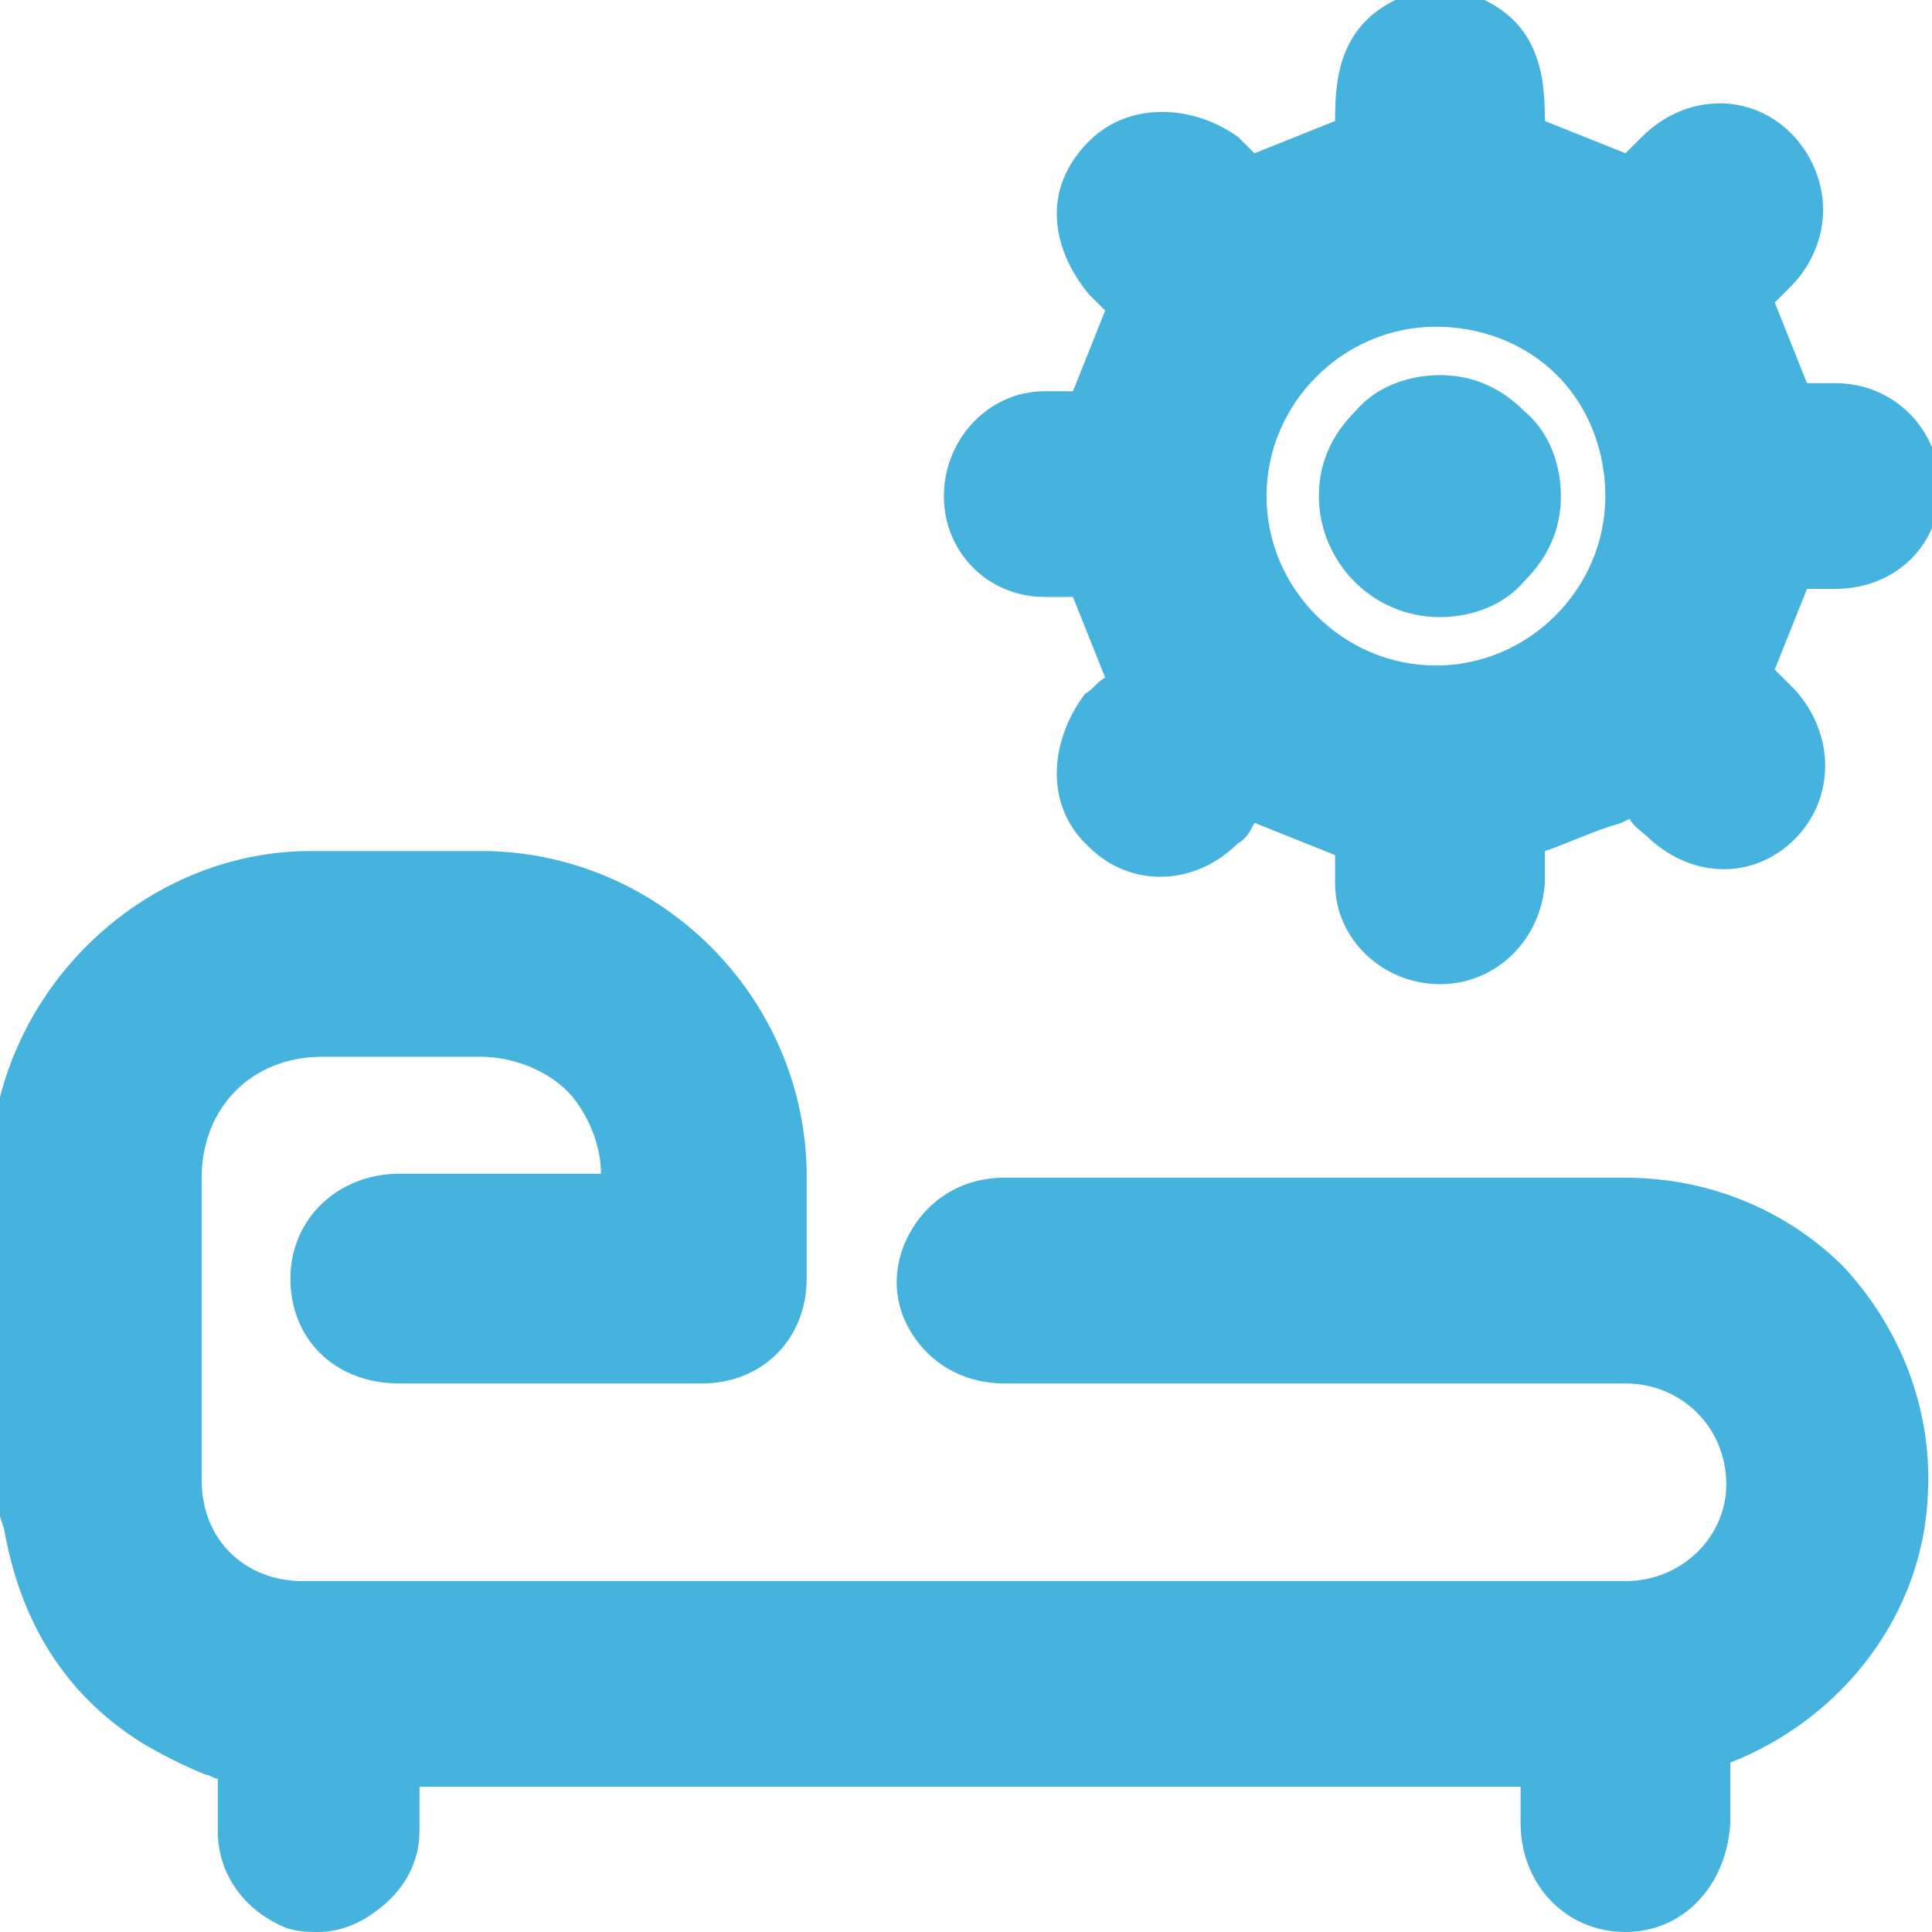 <svg width="75" height="75" viewBox="0 0 75 75" fill="none" xmlns="http://www.w3.org/2000/svg">
<g clip-path="url(#clip0_1_1812)">
<path d="M63.1 45.72C61.065 45.72 59.029 45.72 56.837 45.72H38.987C37.109 45.72 35.699 46.816 35.073 48.382C34.603 49.635 34.76 50.887 35.543 51.983C36.326 53.079 37.578 53.706 38.987 53.706C42.276 53.706 45.564 53.706 48.852 53.706H56.211C58.559 53.706 60.752 53.706 63.1 53.706C65.292 53.706 67.015 55.428 67.015 57.62C67.015 59.656 65.292 61.378 63.1 61.378C46.033 61.378 28.967 61.378 11.743 61.378C9.551 61.378 7.829 59.812 7.829 57.464C7.829 53.549 7.829 49.635 7.829 45.72C7.829 43.059 9.708 41.023 12.526 41.023C14.562 41.023 16.597 41.023 18.633 41.023C20.042 41.023 21.451 41.649 22.234 42.589C22.86 43.372 23.33 44.468 23.33 45.564H21.138C19.259 45.564 17.38 45.564 15.501 45.564C13.152 45.564 11.274 47.286 11.274 49.635C11.274 51.983 12.996 53.706 15.501 53.706C19.415 53.706 23.33 53.706 27.244 53.706C29.593 53.706 31.315 51.983 31.315 49.635C31.315 48.225 31.315 46.816 31.315 45.407C31.159 38.674 25.678 33.194 18.946 33.038C16.597 33.038 14.405 33.038 12.056 33.038C6.42 33.038 1.409 37.109 0 42.589L0 44.154V58.873L0.157 59.342C0.783 62.944 2.505 65.762 5.48 67.641C6.263 68.111 7.203 68.58 7.985 68.894C8.142 68.894 8.299 69.05 8.455 69.05C8.455 69.676 8.455 70.459 8.455 71.086C8.455 72.808 9.551 74.217 11.117 74.843C11.587 75 12.056 75 12.37 75C13.152 75 13.935 74.687 14.562 74.217C15.658 73.434 16.284 72.338 16.284 71.086C16.284 70.459 16.284 69.99 16.284 69.363H59.029C59.029 69.833 59.029 70.303 59.029 70.772C59.029 73.121 60.752 75 63.1 75C65.292 75 67.015 73.278 67.171 70.772C67.171 70.146 67.171 69.363 67.171 68.58V68.424C71.555 66.701 74.687 62.63 74.843 57.933C75 54.645 73.747 51.514 71.555 49.165C69.52 47.13 66.545 45.72 63.1 45.72Z" fill="#46B3DE"/>
<path d="M40.555 23.173C40.868 23.173 41.338 23.173 41.651 23.173L42.904 26.305C42.59 26.461 42.434 26.775 42.121 26.931C40.712 28.81 40.555 31.315 42.277 32.881C43.843 34.447 46.348 34.447 48.071 32.724C48.384 32.568 48.54 32.255 48.697 31.942L51.828 33.194C51.828 33.507 51.828 33.977 51.828 34.29C51.828 36.482 53.707 38.205 55.9 38.205C58.092 38.205 59.814 36.482 59.971 34.29C59.971 33.977 59.971 33.821 59.971 33.507C59.971 33.351 59.971 33.194 59.971 33.038C60.91 32.724 61.849 32.255 62.945 31.942L63.259 31.785C63.415 32.098 63.728 32.255 64.041 32.568C65.764 34.134 68.112 34.134 69.678 32.568C71.244 31.002 71.244 28.497 69.678 26.775C69.365 26.461 69.209 26.305 68.895 25.992L70.148 22.86C70.461 22.86 70.774 22.86 71.244 22.86C73.593 22.86 75.315 21.138 75.315 18.946C75.315 16.754 73.593 14.875 71.244 14.875C70.931 14.875 70.618 14.875 70.148 14.875L68.895 11.743C69.052 11.587 69.365 11.274 69.522 11.117C70.305 10.334 70.774 9.238 70.774 8.142C70.774 7.046 70.305 5.95 69.522 5.167C67.956 3.601 65.451 3.601 63.728 5.324C63.572 5.48 63.259 5.793 63.102 5.95L59.971 4.697C59.971 2.975 59.814 0.626 56.839 -0.313H55.273H54.96C51.985 0.626 51.828 2.975 51.828 4.697L48.697 5.95C48.54 5.793 48.227 5.48 48.071 5.324C46.348 4.071 43.843 3.914 42.277 5.48C41.495 6.263 41.025 7.203 41.025 8.299C41.025 9.395 41.495 10.491 42.277 11.43C42.434 11.587 42.747 11.9 42.904 12.056L41.651 15.188C41.338 15.188 40.868 15.188 40.555 15.188C38.363 15.188 36.641 17.067 36.641 19.259C36.641 21.451 38.363 23.173 40.555 23.173ZM49.167 19.259C49.167 15.658 52.142 12.683 55.743 12.683C57.465 12.683 59.188 13.309 60.44 14.562C61.693 15.814 62.319 17.537 62.319 19.259C62.319 22.86 59.344 25.835 55.743 25.835C52.142 25.835 49.167 22.86 49.167 19.259Z" fill="#46B3DE"/>
<path d="M55.897 23.956C57.149 23.956 58.402 23.486 59.185 22.547C60.124 21.608 60.594 20.512 60.594 19.259C60.594 18.006 60.124 16.754 59.185 15.971C58.245 15.031 57.149 14.562 55.897 14.562C54.644 14.562 53.391 15.031 52.608 15.971C51.669 16.91 51.199 18.006 51.199 19.259C51.199 21.764 53.235 23.956 55.897 23.956Z" fill="#46B3DE"/>
</g>
<defs>
<clipPath id="clip0_1_1812">
<rect width="75" height="75" fill="white"/>
</clipPath>
</defs>
</svg>
